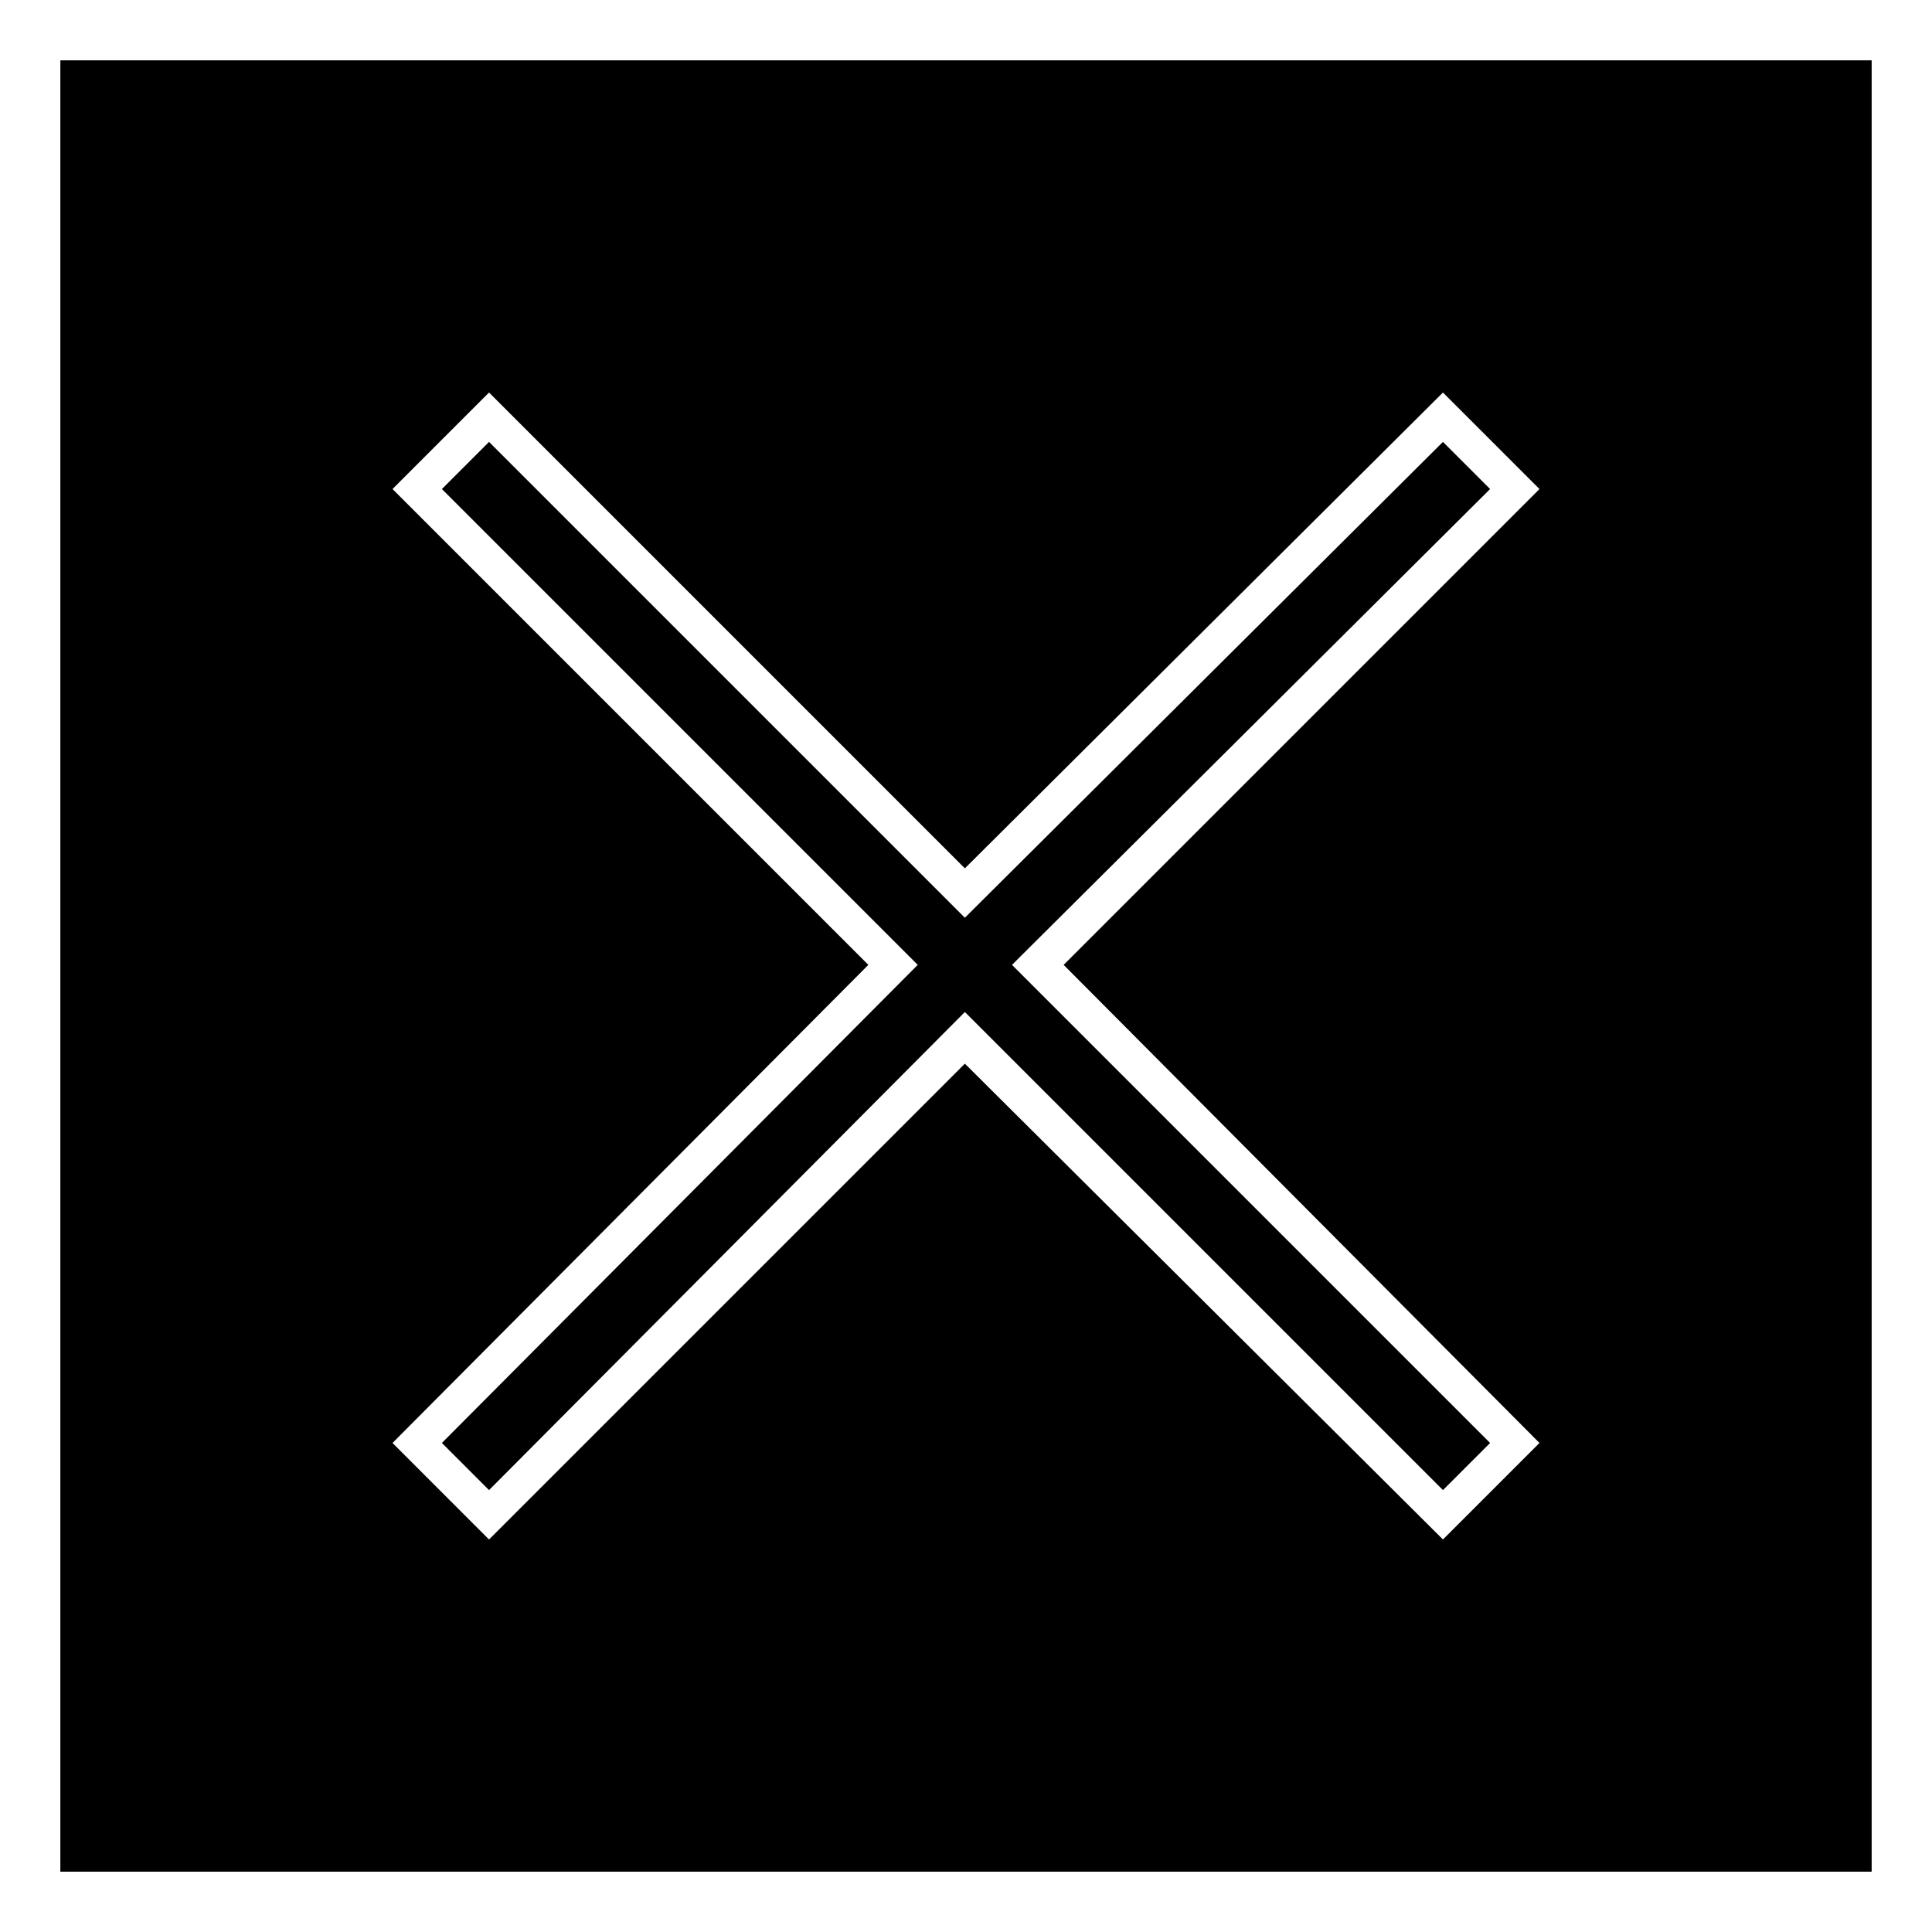 <?xml version="1.0" encoding="UTF-8"?>
<!-- Uploaded to: SVG Repo, www.svgrepo.com, Generator: SVG Repo Mixer Tools -->
<svg fill="#000000" width="800px" height="800px" version="1.1" viewBox="144 144 512 512" xmlns="http://www.w3.org/2000/svg">
 <path d="m159.99 159.99h480.02v480.02h-480.02zm88.031 113.61 25.578-25.578 126.1 126.1 126.7-126.1 25.578 25.578-126.1 126.1 126.1 126.7-25.578 25.578-126.7-126.1-126.1 126.1-25.578-25.578 126.1-126.7zm13.086 0 126.1 126.1-126.1 126.7 12.492 12.492 126.1-126.7 126.7 126.7 12.492-12.492-126.7-126.7 126.7-126.1-12.492-12.492-126.7 126.1-126.1-126.1z" fill-rule="evenodd"/>
</svg>